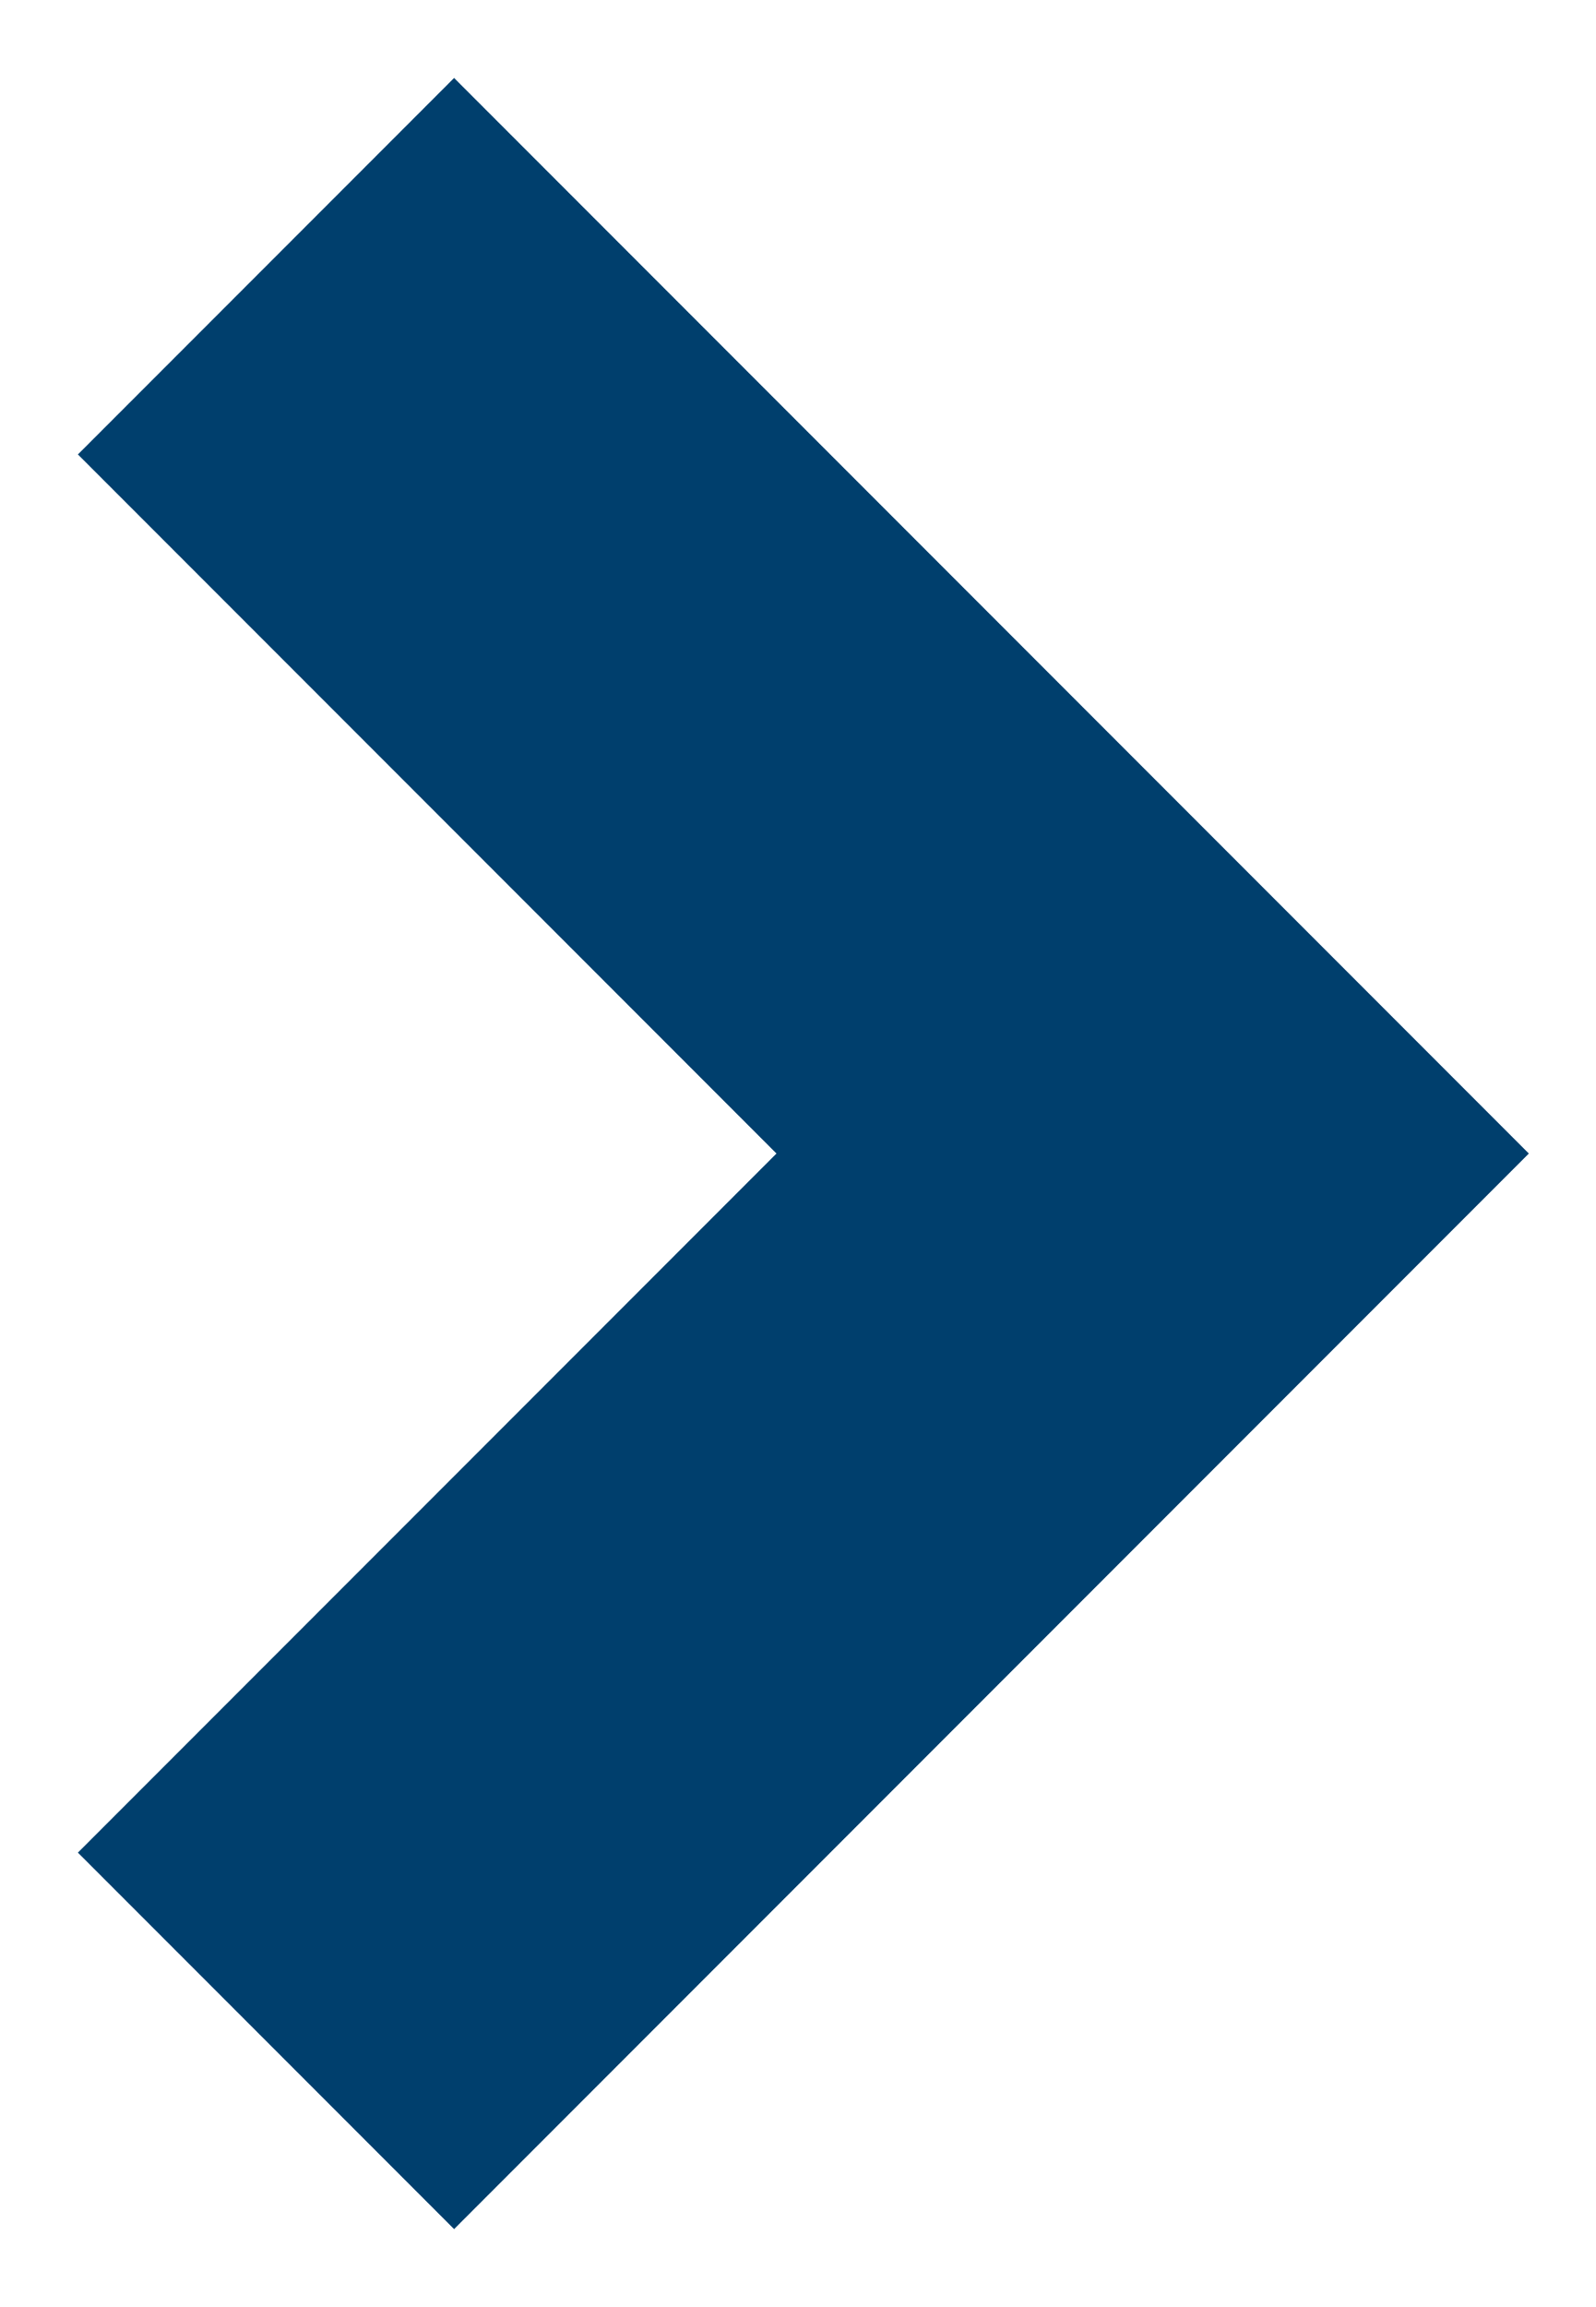 <?xml version="1.0" encoding="UTF-8"?>
<svg width="9px" height="13px" viewBox="0 0 9 13" version="1.1" xmlns="http://www.w3.org/2000/svg" xmlns:xlink="http://www.w3.org/1999/xlink">
    <title>Path Copy 2</title>
    <g id="Visual" stroke="none" stroke-width="1" fill="none" fill-rule="evenodd">
        <g id="Nieuws-@-1600" transform="translate(-900, -2345)" stroke="#003F6D" stroke-width="3">
            <g id="Group" transform="translate(662, 2316)">
                <g id="Group-Copy" transform="translate(242, 35) scale(-1, 1) translate(-242, -35) translate(207, 0)">
                    <polyline id="Path-Copy-2" transform="translate(35, 35.5) scale(1, -1) rotate(90) translate(-35, -35.5) " points="30 33 35 38 40 33"></polyline>
                </g>
            </g>
        </g>
    </g>
</svg>